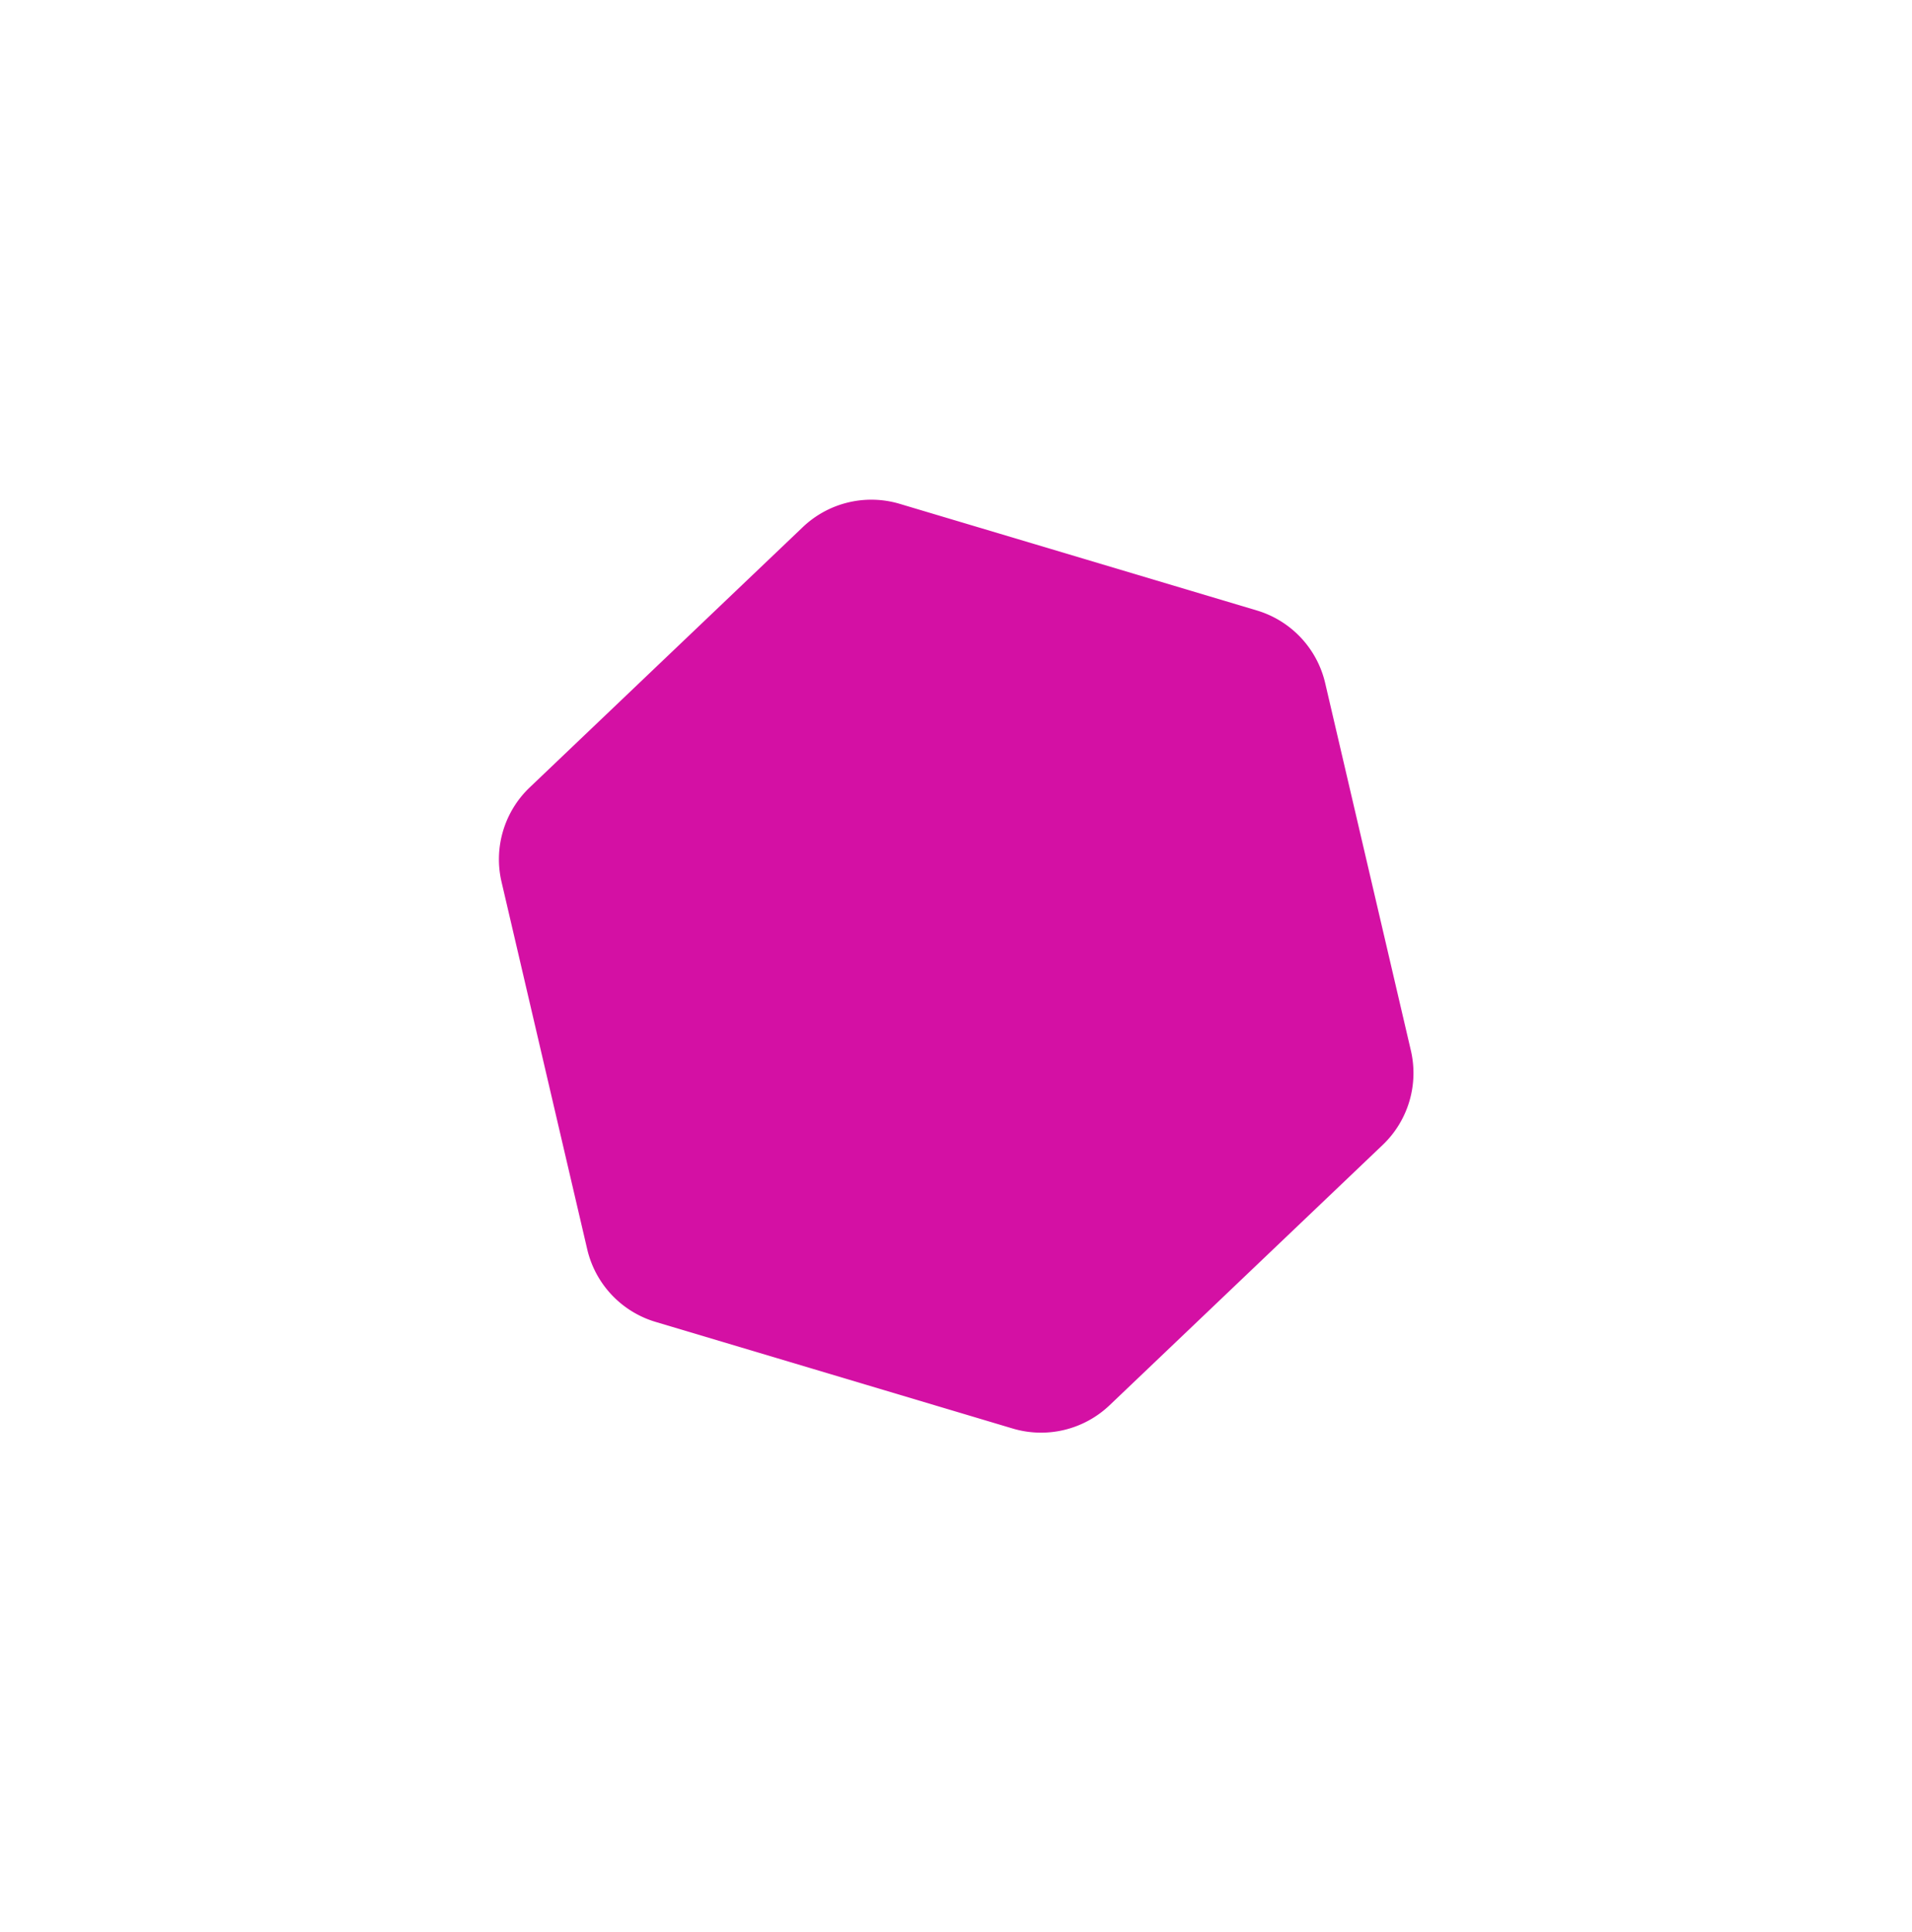 <svg width="385" height="389" fill="none" xmlns="http://www.w3.org/2000/svg"><g filter="url(#filter0_d_1285_1931)"><path d="M60.988 137.563a19.999 19.999 0 015.678-19.02l54.986-52.408a20 20 0 0119.52-4.686l71.91 21.468a20 20 0 0113.756 14.621l17.254 73.975a19.998 19.998 0 01-5.678 19.021l-54.986 52.407a20.003 20.003 0 01-19.52 4.687l-71.91-21.469a20.001 20.001 0 01-13.756-14.621l-17.254-73.975z" fill="#D410A4"/></g><defs><filter id="filter0_d_1285_1931" x=".464" y=".612" width="384.151" height="387.852" filterUnits="userSpaceOnUse" color-interpolation-filters="sRGB"><feFlood flood-opacity="0" result="BackgroundImageFix"/><feColorMatrix in="SourceAlpha" values="0 0 0 0 0 0 0 0 0 0 0 0 0 0 0 0 0 0 127 0" result="hardAlpha"/><feOffset dx="40" dy="40"/><feGaussianBlur stdDeviation="50"/><feComposite in2="hardAlpha" operator="out"/><feColorMatrix values="0 0 0 0 0.831 0 0 0 0 0.063 0 0 0 0 0.643 0 0 0 0.5 0"/><feBlend in2="BackgroundImageFix" result="effect1_dropShadow_1285_1931"/><feBlend in="SourceGraphic" in2="effect1_dropShadow_1285_1931" result="shape"/></filter></defs></svg>